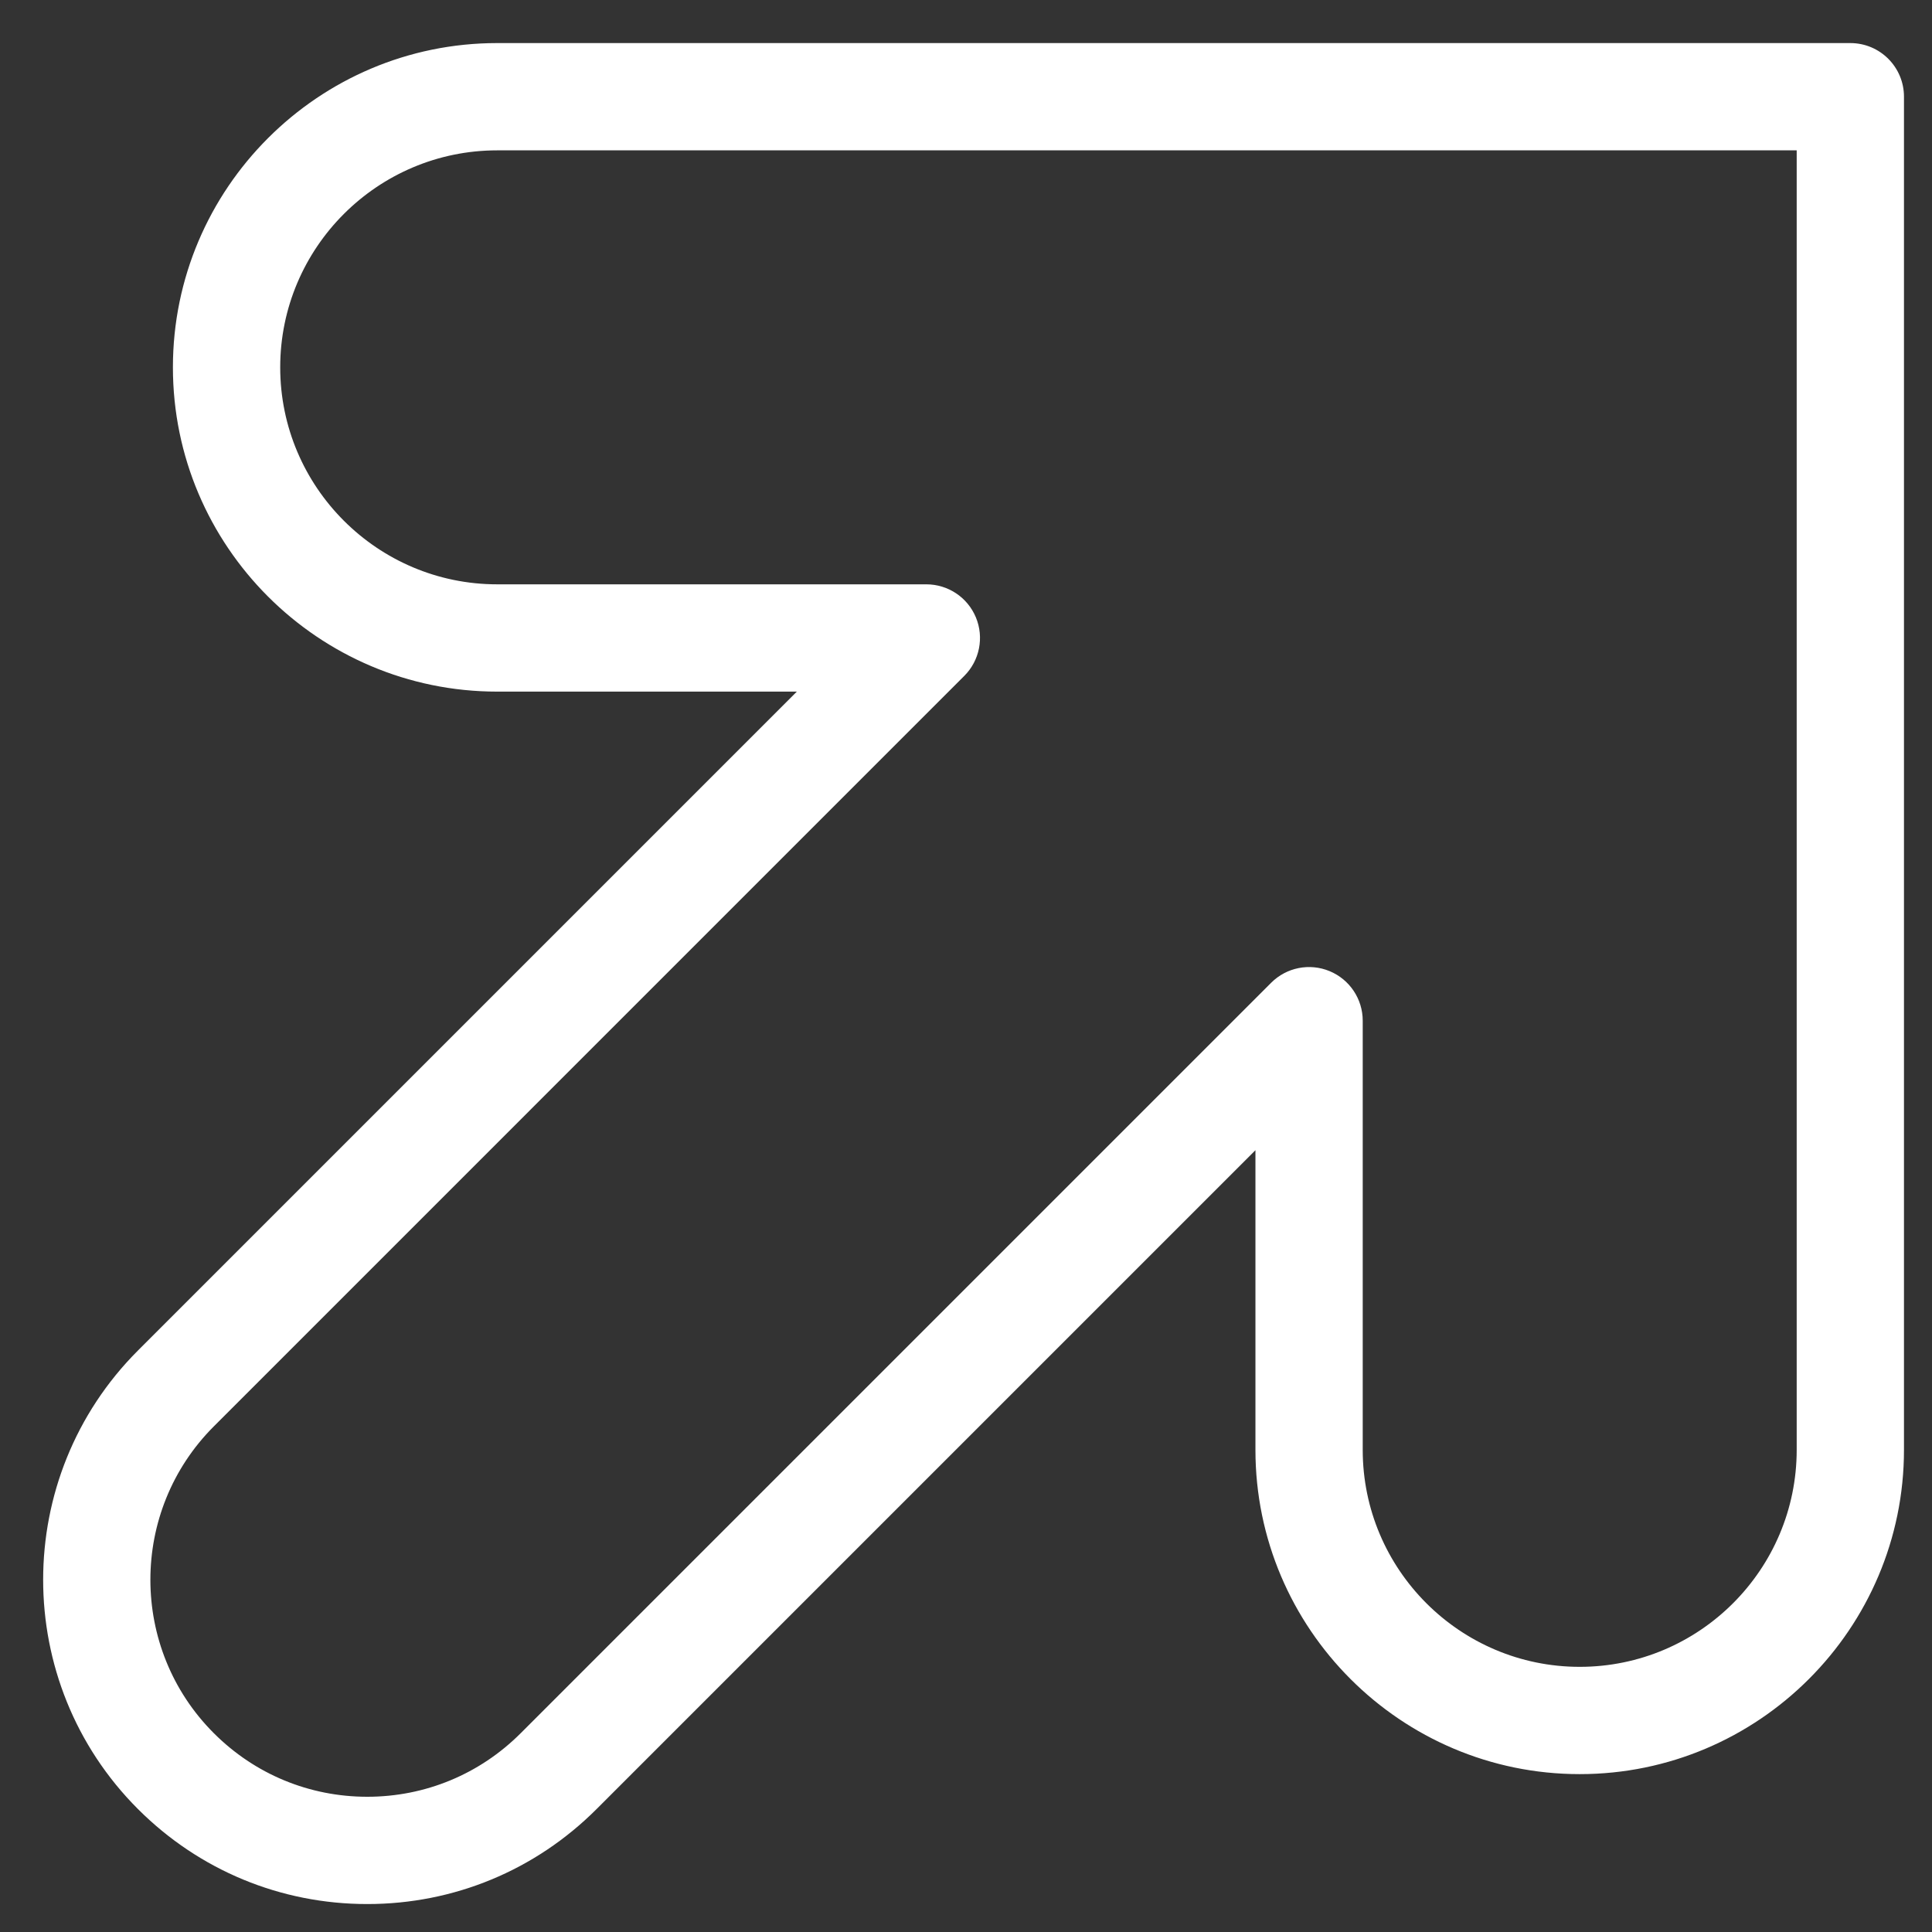 <svg xmlns="http://www.w3.org/2000/svg" xmlns:xlink="http://www.w3.org/1999/xlink" xmlns:serif="http://www.serif.com/" width="100%" height="100%" viewBox="0 0 300 300" xml:space="preserve" style="fill-rule:evenodd;clip-rule:evenodd;stroke-linejoin:round;stroke-miterlimit:2;"><rect x="0" y="0" width="300" height="300" fill="#333333" stroke="none"/>    <rect id="Plan-de-travail1" serif:id="Plan de travail1" x="0" y="0" width="300" height="300" style="fill:none;"></rect>    <g id="Plan-de-travail11" serif:id="Plan de travail1">        <g transform="matrix(0.246,0,0,0.246,-340.837,-340.826)">            <path d="M1699.35,1480.38C1623.83,1480.38 1562.39,1541.82 1562.39,1617.34C1562.39,1692.86 1623.83,1754.31 1699.35,1754.31L1970.24,1754.31C1983.94,1754.31 1996.29,1762.55 2001.53,1775.21C2006.77,1787.86 2003.87,1802.43 1994.19,1812.11L1520.5,2285.81C1467.09,2339.21 1467.09,2426.1 1520.5,2479.5C1546.37,2505.37 1580.76,2519.62 1617.34,2519.62C1653.93,2519.62 1688.32,2505.37 1714.19,2479.5L2187.89,2005.81C2197.57,1996.12 2212.13,1993.23 2224.79,1998.47C2237.44,2003.71 2245.69,2016.05 2245.69,2029.75L2245.69,2300.64C2245.69,2376.17 2307.13,2437.61 2382.66,2437.61C2458.18,2437.61 2519.62,2376.17 2519.62,2300.64L2519.62,1480.38L1699.35,1480.38ZM1617.34,2587.34C1562.67,2587.34 1511.27,2566.05 1472.61,2527.39C1392.8,2447.58 1392.8,2317.73 1472.61,2237.92L1888.5,1822.03L1699.35,1822.03C1586.49,1822.03 1494.66,1730.21 1494.66,1617.34C1494.66,1504.48 1586.49,1412.66 1699.35,1412.66L2553.48,1412.66C2572.18,1412.66 2587.34,1427.81 2587.34,1446.51L2587.34,2300.64C2587.34,2413.51 2495.52,2505.33 2382.66,2505.33C2269.79,2505.33 2177.97,2413.51 2177.97,2300.64L2177.97,2111.5L1762.08,2527.39C1723.42,2566.05 1672.02,2587.34 1617.34,2587.34Z" style="fill:white;fill-rule:nonzero;"></path>        </g>    </g></svg>